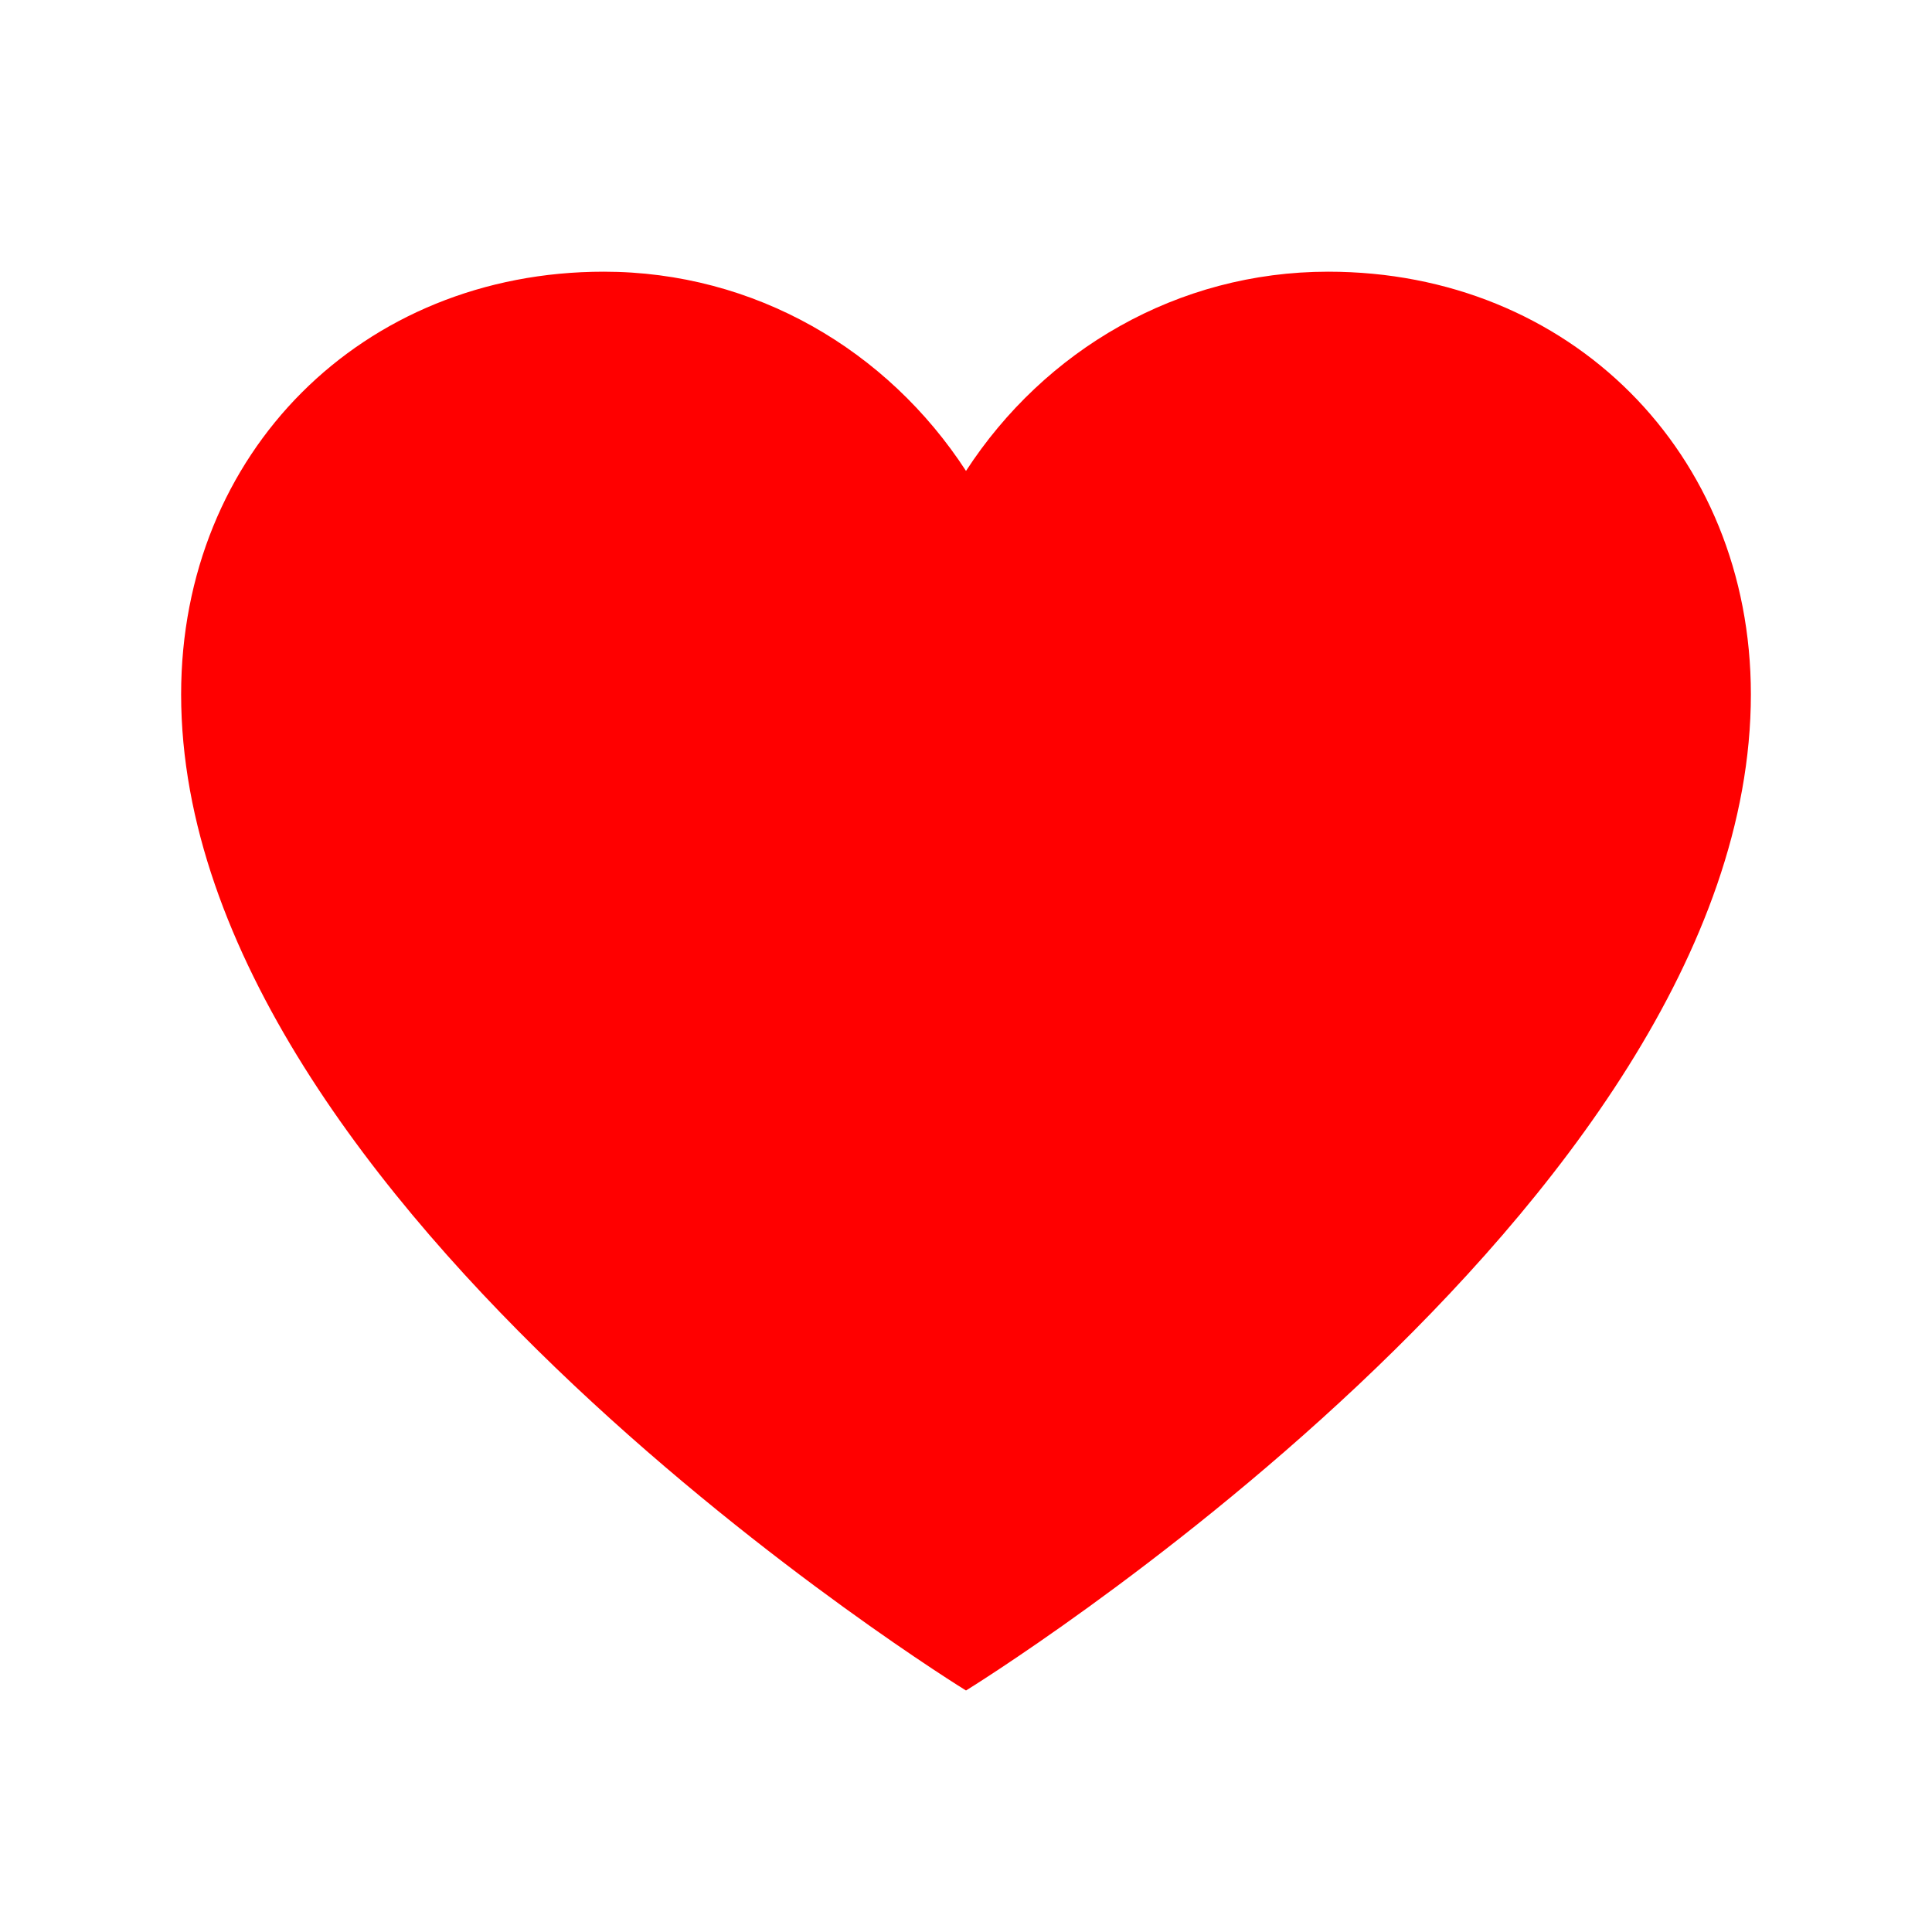 <?xml version="1.0" encoding="UTF-8"?>
<svg width="32" height="32" viewBox="0 0 32 32" fill="none" xmlns="http://www.w3.org/2000/svg">
  <path d="M16 28C16 28 3 20 3 11.5C3 7.5 6 4.5 10 4.5C12.5 4.5 14.7 5.8 16 7.8C17.3 5.8 19.5 4.5 22 4.5C26 4.5 29 7.5 29 11.5C29 20 16 28 16 28Z" fill="#FF0000"/>
</svg> 
